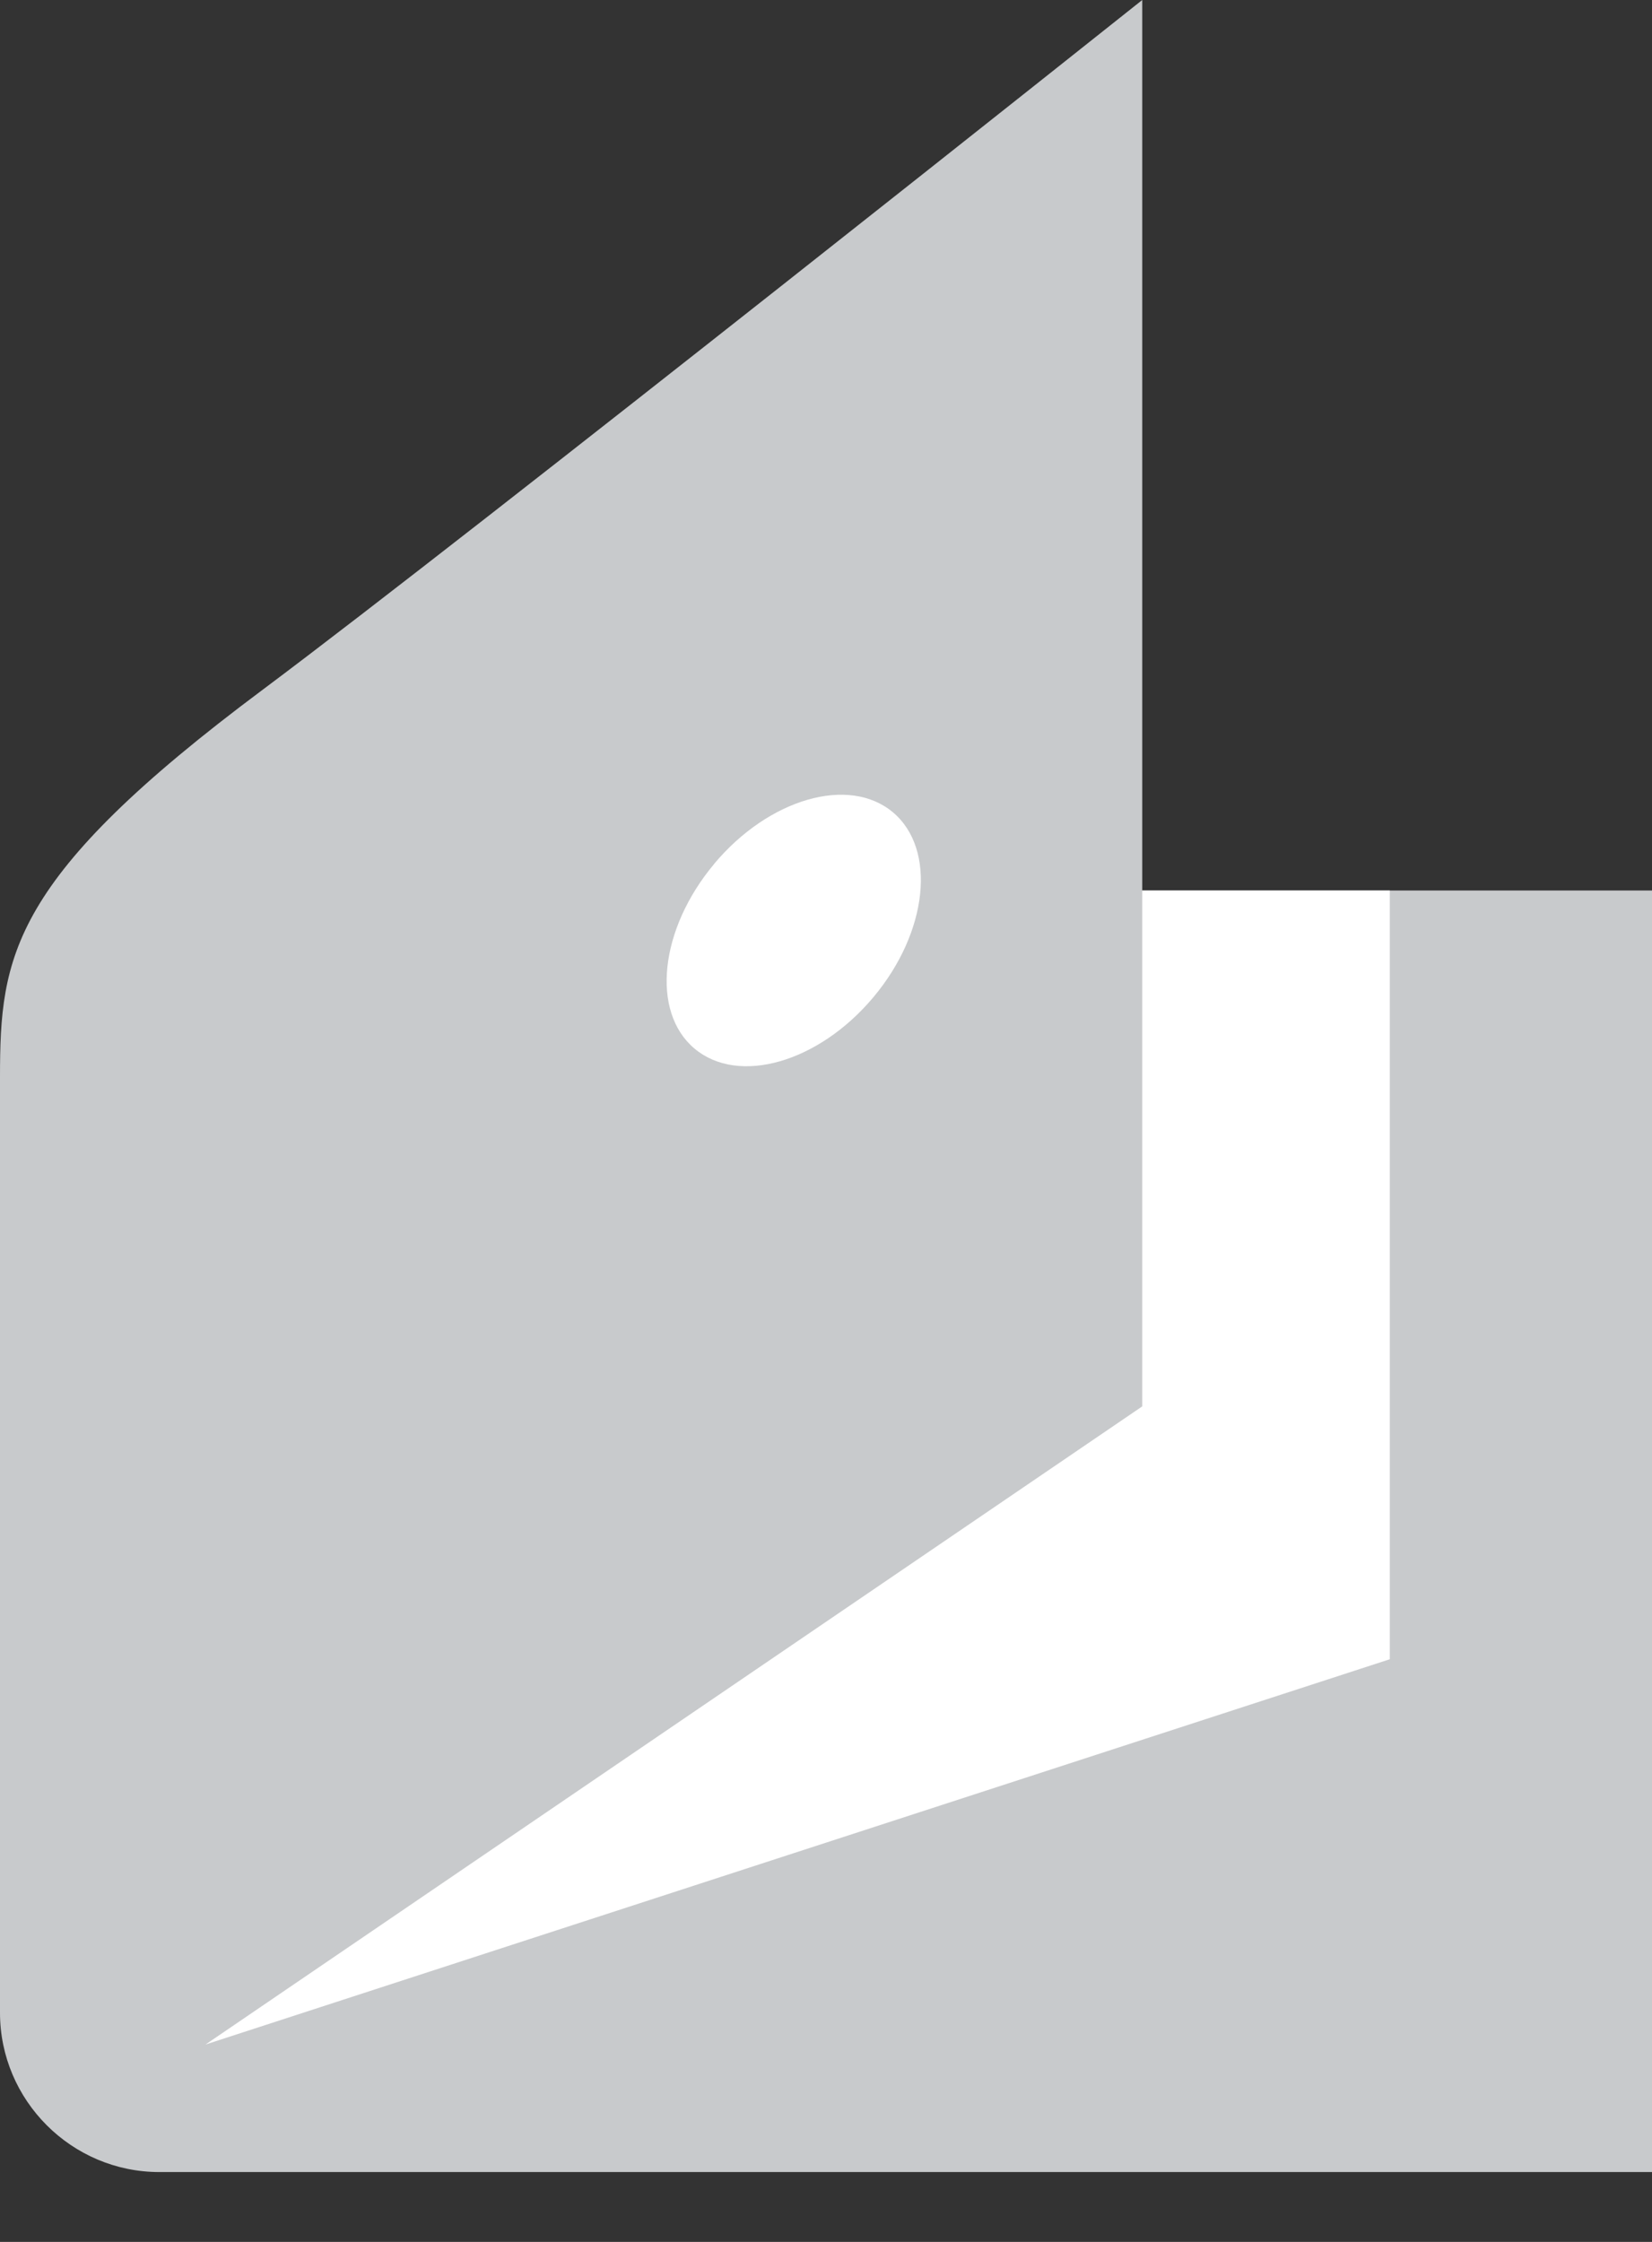 <svg xmlns="http://www.w3.org/2000/svg" width="14" height="19" fill="none" viewBox="0 0 14 19">
  <rect x="0" y="0" width="14" height="19" fill="#333333" stroke="none"/>
  <path fill="#C8CACC" d="M0 9.131c0-1.033.087-1.69 2.228-3.287C4 4.52 9.68 0 9.68 0v7.547H14v10.861H1.35c-.743 0-1.35-.607-1.35-1.35V9.132Z"/>
  <path fill="#fff" d="M9.68 7.547v4.372l-7.938 5.408 10.036-3.265V7.547H9.68ZM6.053 7.32c.464-.553 1.142-.748 1.514-.436.372.313.298 1.015-.166 1.568-.464.553-1.142.748-1.515.435-.372-.312-.297-1.013.167-1.566"/>
</svg>

